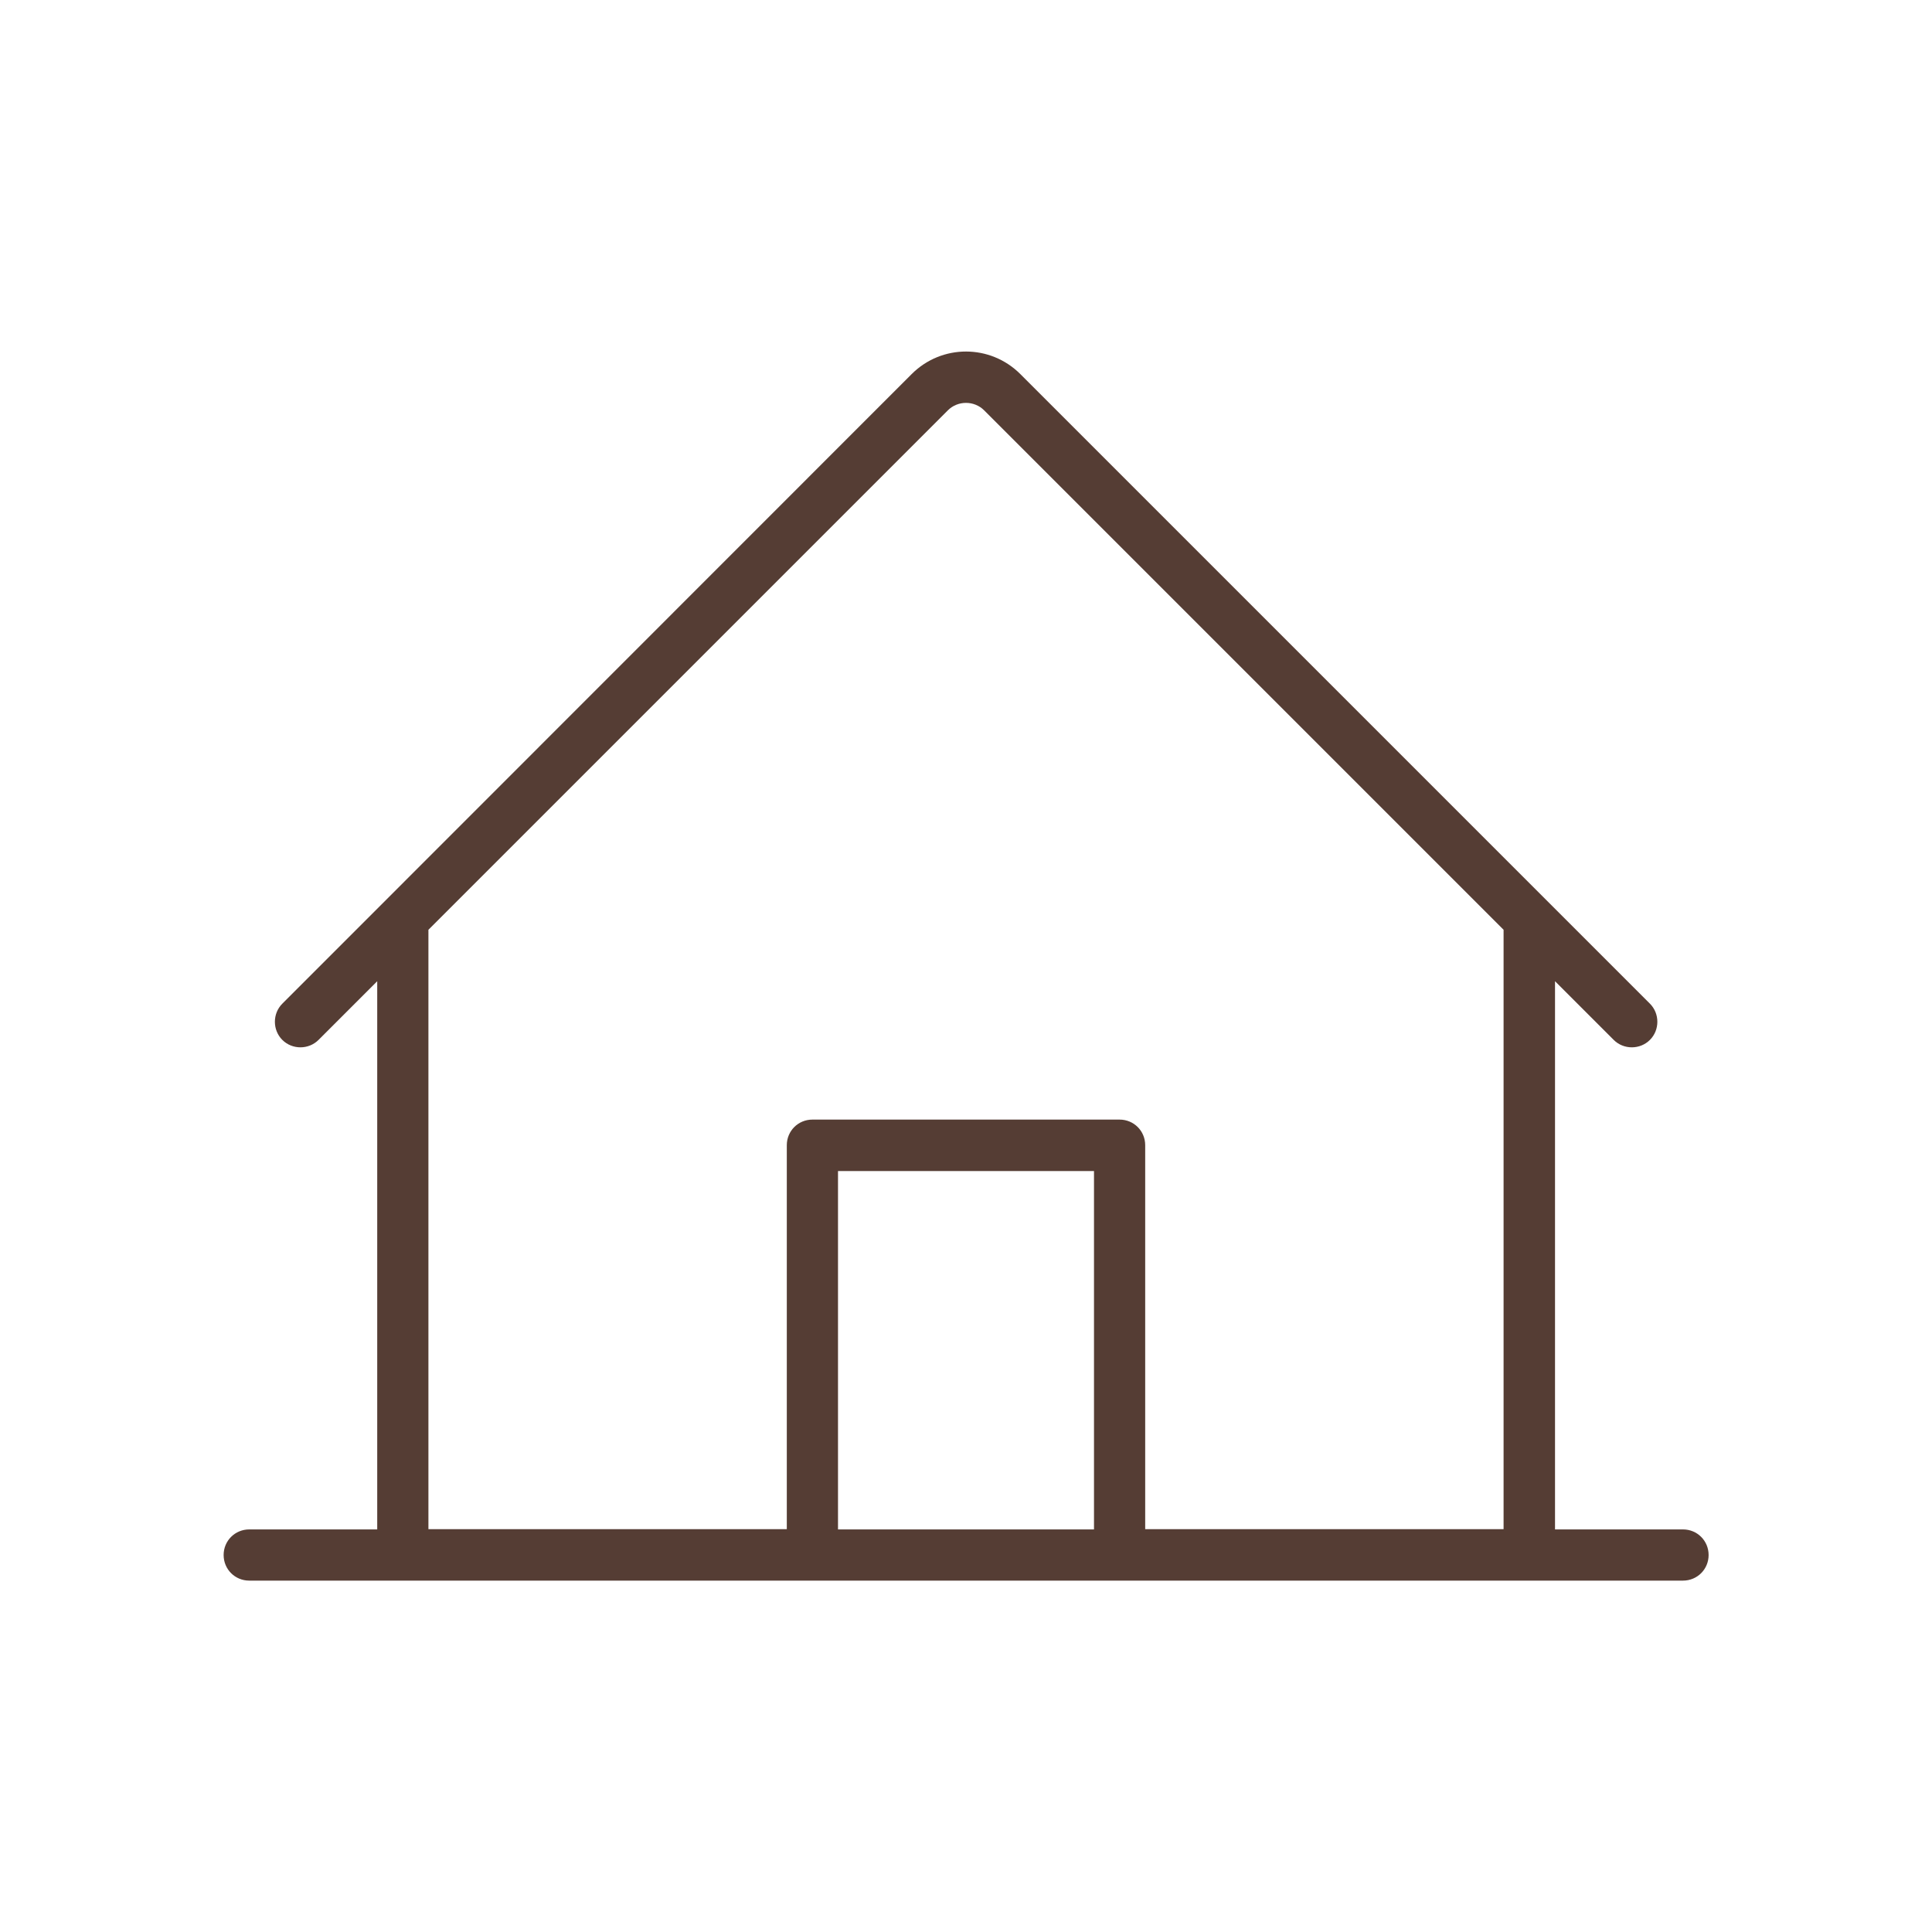 <?xml version="1.0" encoding="UTF-8"?>
<svg id="Laag_1" data-name="Laag 1" xmlns="http://www.w3.org/2000/svg" viewBox="0 0 80 80">
  <defs>
    <style>
      .cls-1 {
        fill: #553d34;
      }
    </style>
  </defs>
  <path class="cls-1" d="M69.69,63.33h-5.3v-22.7l2.43,2.43c.41.41,1.09.41,1.5,0s.41-1.09,0-1.5l-26.07-26.07c-1.24-1.24-3.25-1.25-4.5,0,0,0,0,0,0,0l-26.06,26.07c-.41.41-.41,1.09,0,1.5.41.41,1.09.41,1.5,0l2.43-2.43v22.7h-5.3c-.59,0-1.06.47-1.06,1.06s.47,1.06,1.06,1.06h59.37c.59,0,1.06-.47,1.06-1.06s-.47-1.06-1.06-1.06M17.74,38.5l21.51-21.51c.41-.41,1.09-.41,1.5,0,0,0,0,0,0,0l21.51,21.51v24.82h-14.84v-15.9c0-.59-.47-1.06-1.06-1.06h-12.72c-.59,0-1.06.47-1.06,1.06v15.9h-14.84v-24.82ZM45.3,63.33h-10.6v-14.84h10.6v14.84Z"/>
</svg>